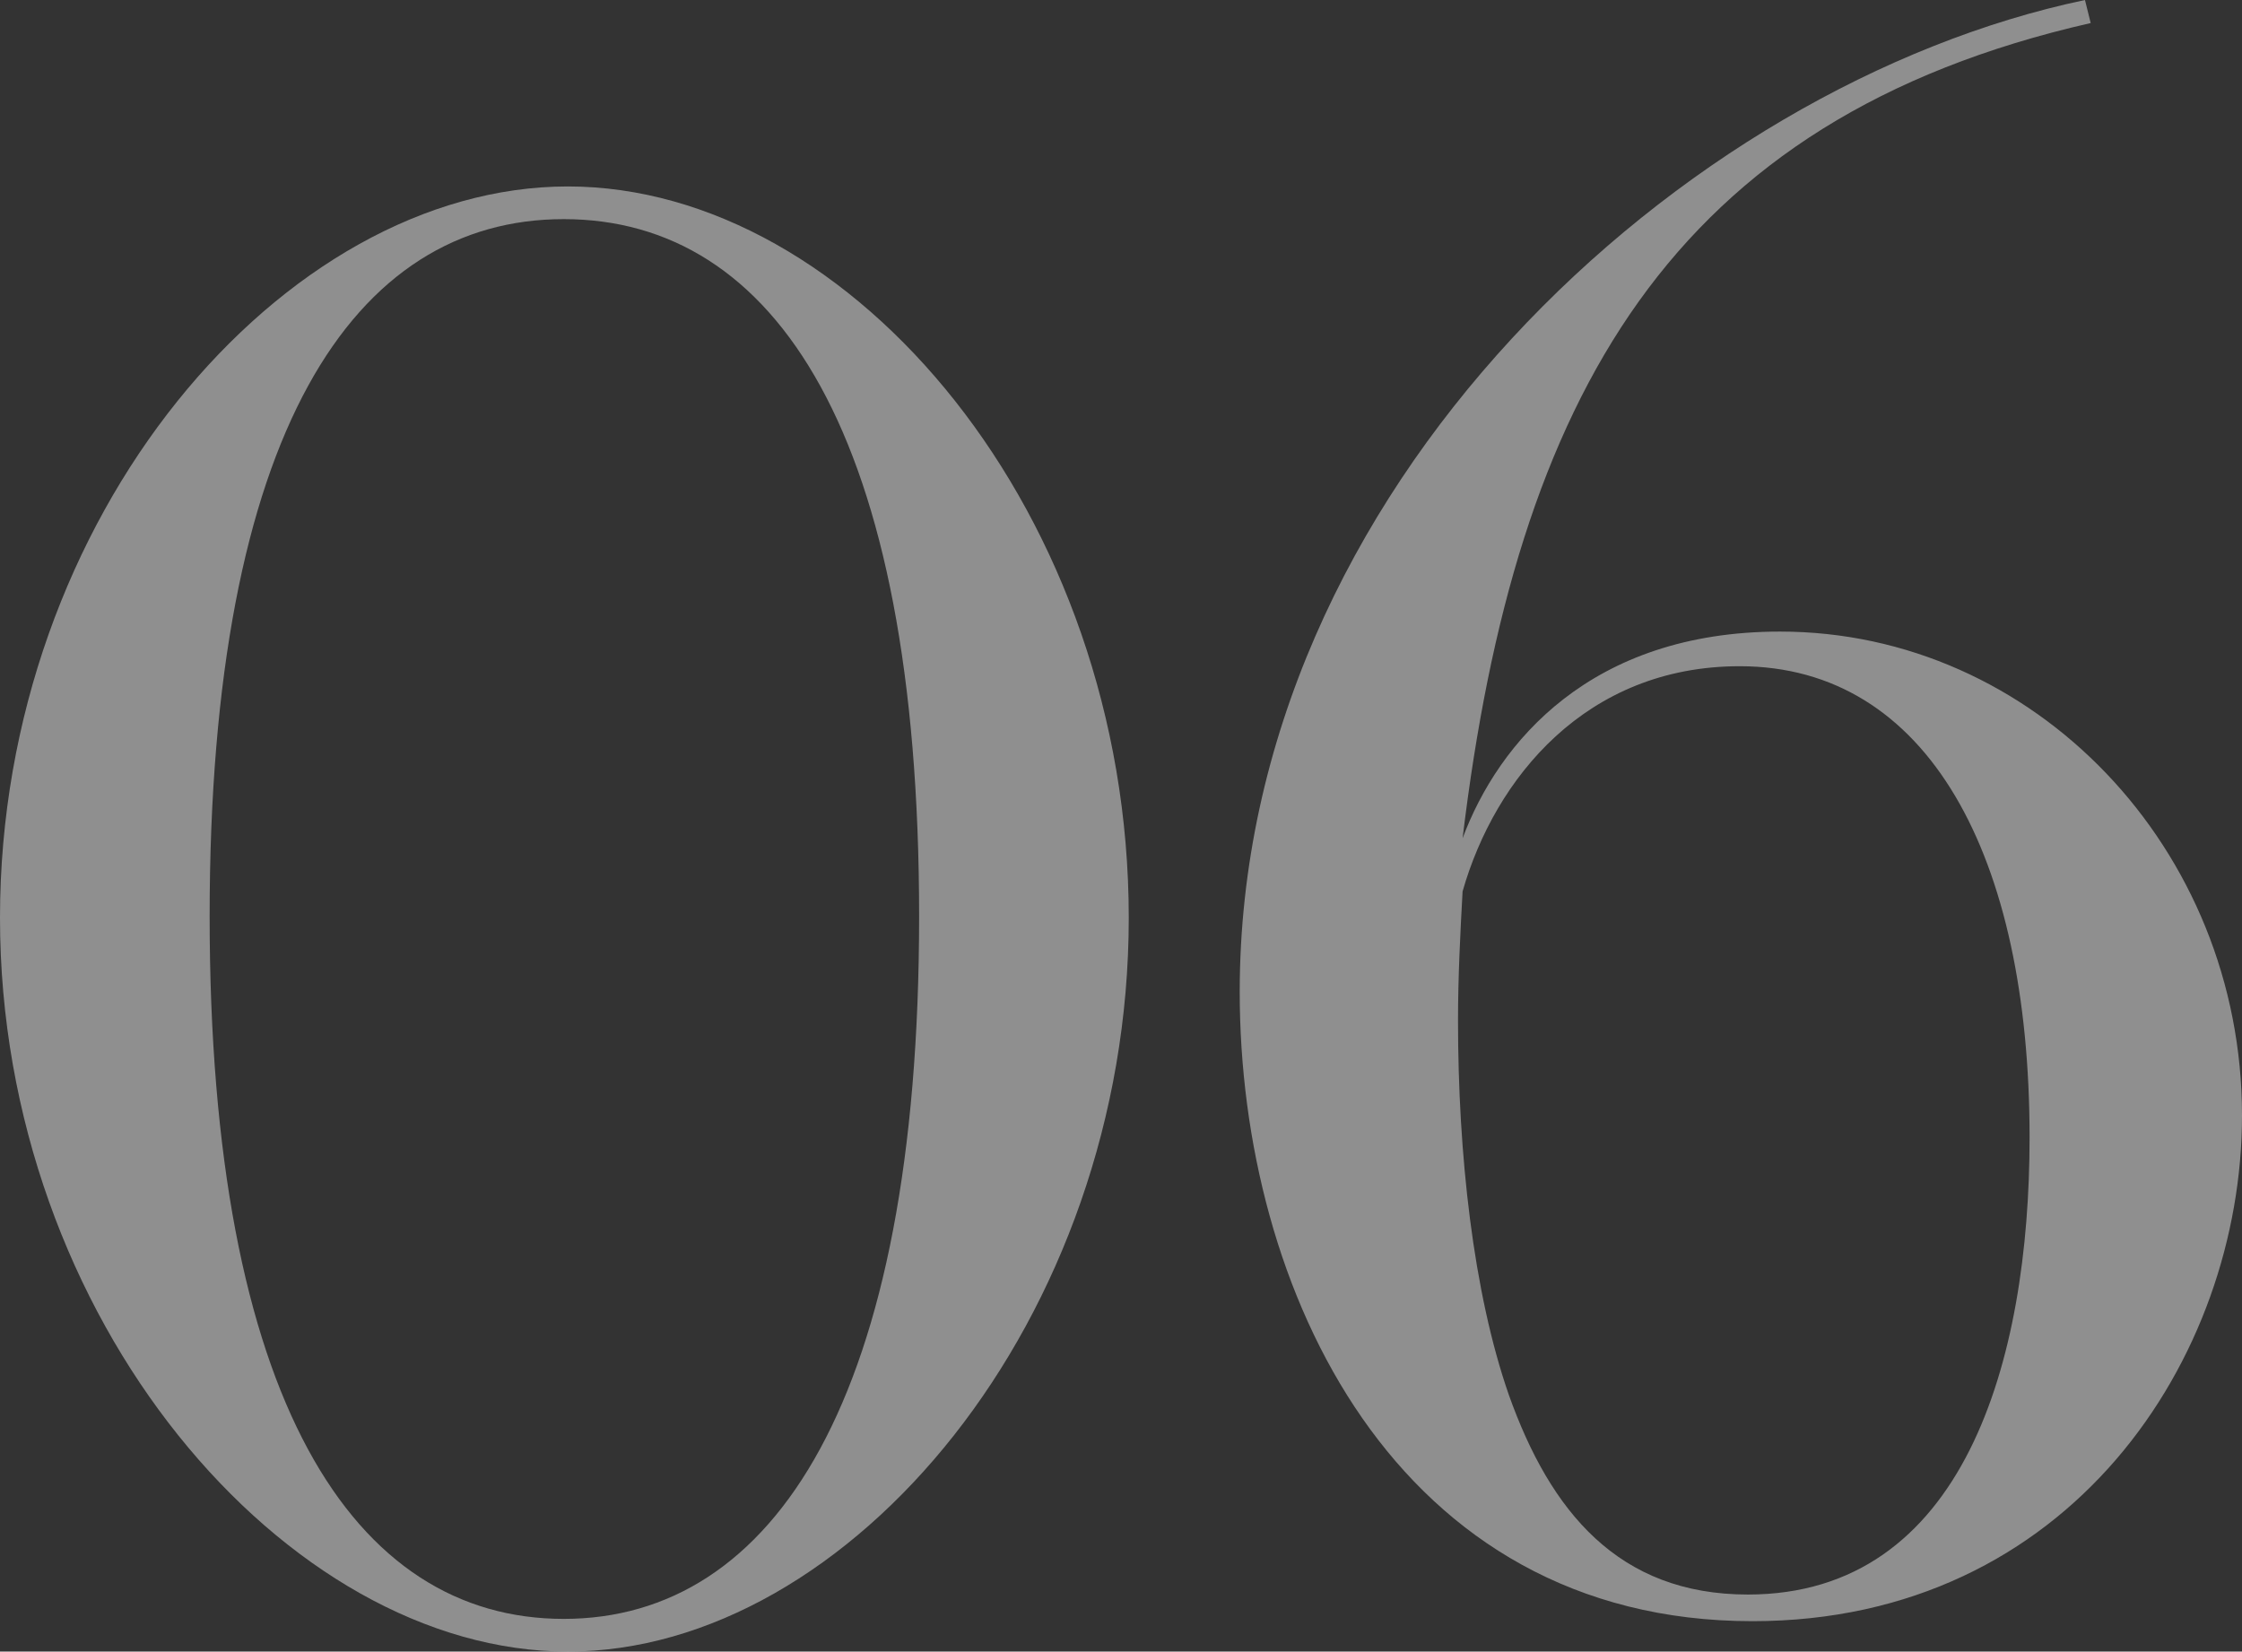 <?xml version="1.0" encoding="UTF-8"?>
<svg id="_レイヤー_2" data-name="レイヤー_2" xmlns="http://www.w3.org/2000/svg" viewBox="0 0 137.21 101.07">
  <rect x="0" y="0" width="137.21" height="101.07" fill="#333333" stroke="none"/>
  <defs>
    <style>
      .cls-1 {
        fill: #fff;
      }

      .cls-2 {
        opacity: .45;
      }
    </style>
  </defs>
  <g id="img">
    <g class="cls-2">
      <g>
        <path class="cls-1" d="M69.08,56.16c0,24.58-17.08,44.91-34.33,44.91S0,80.74,0,56.16,17.33,11.41,34.75,11.41s34.33,20.08,34.33,44.75ZM34.5,13.41c-12.83,0-21.67,13-21.67,42.66s8.83,43,21.67,43,21.75-13.42,21.75-43S47.41,13.41,34.5,13.41Z"/>
        <path class="cls-1" d="M127.95,1.41c-25.72,5.86-35.19,22.9-38.44,49.89,2.19-5.87,7.84-12.65,19.43-12.65,15.55,0,28.27,13.28,28.27,29.61,0,14.84-10.53,30.95-29.96,30.95-21.83,0-31.38-20.28-31.38-38.51,0-30.81,27.13-55.54,51.73-60.7l.35,1.41ZM89.51,54.55c-.14,2.54-.28,5.23-.28,7.91,0,8.13.92,16.61,3.11,22.9,2.54,7.14,6.71,12.22,14.63,12.22,13.21,0,17.24-14.27,17.24-27.98,0-17.24-6.22-28.83-17.74-28.83-9.4,0-14.98,6.85-16.96,13.78Z"/>
      </g>
    </g>
  </g>
</svg>